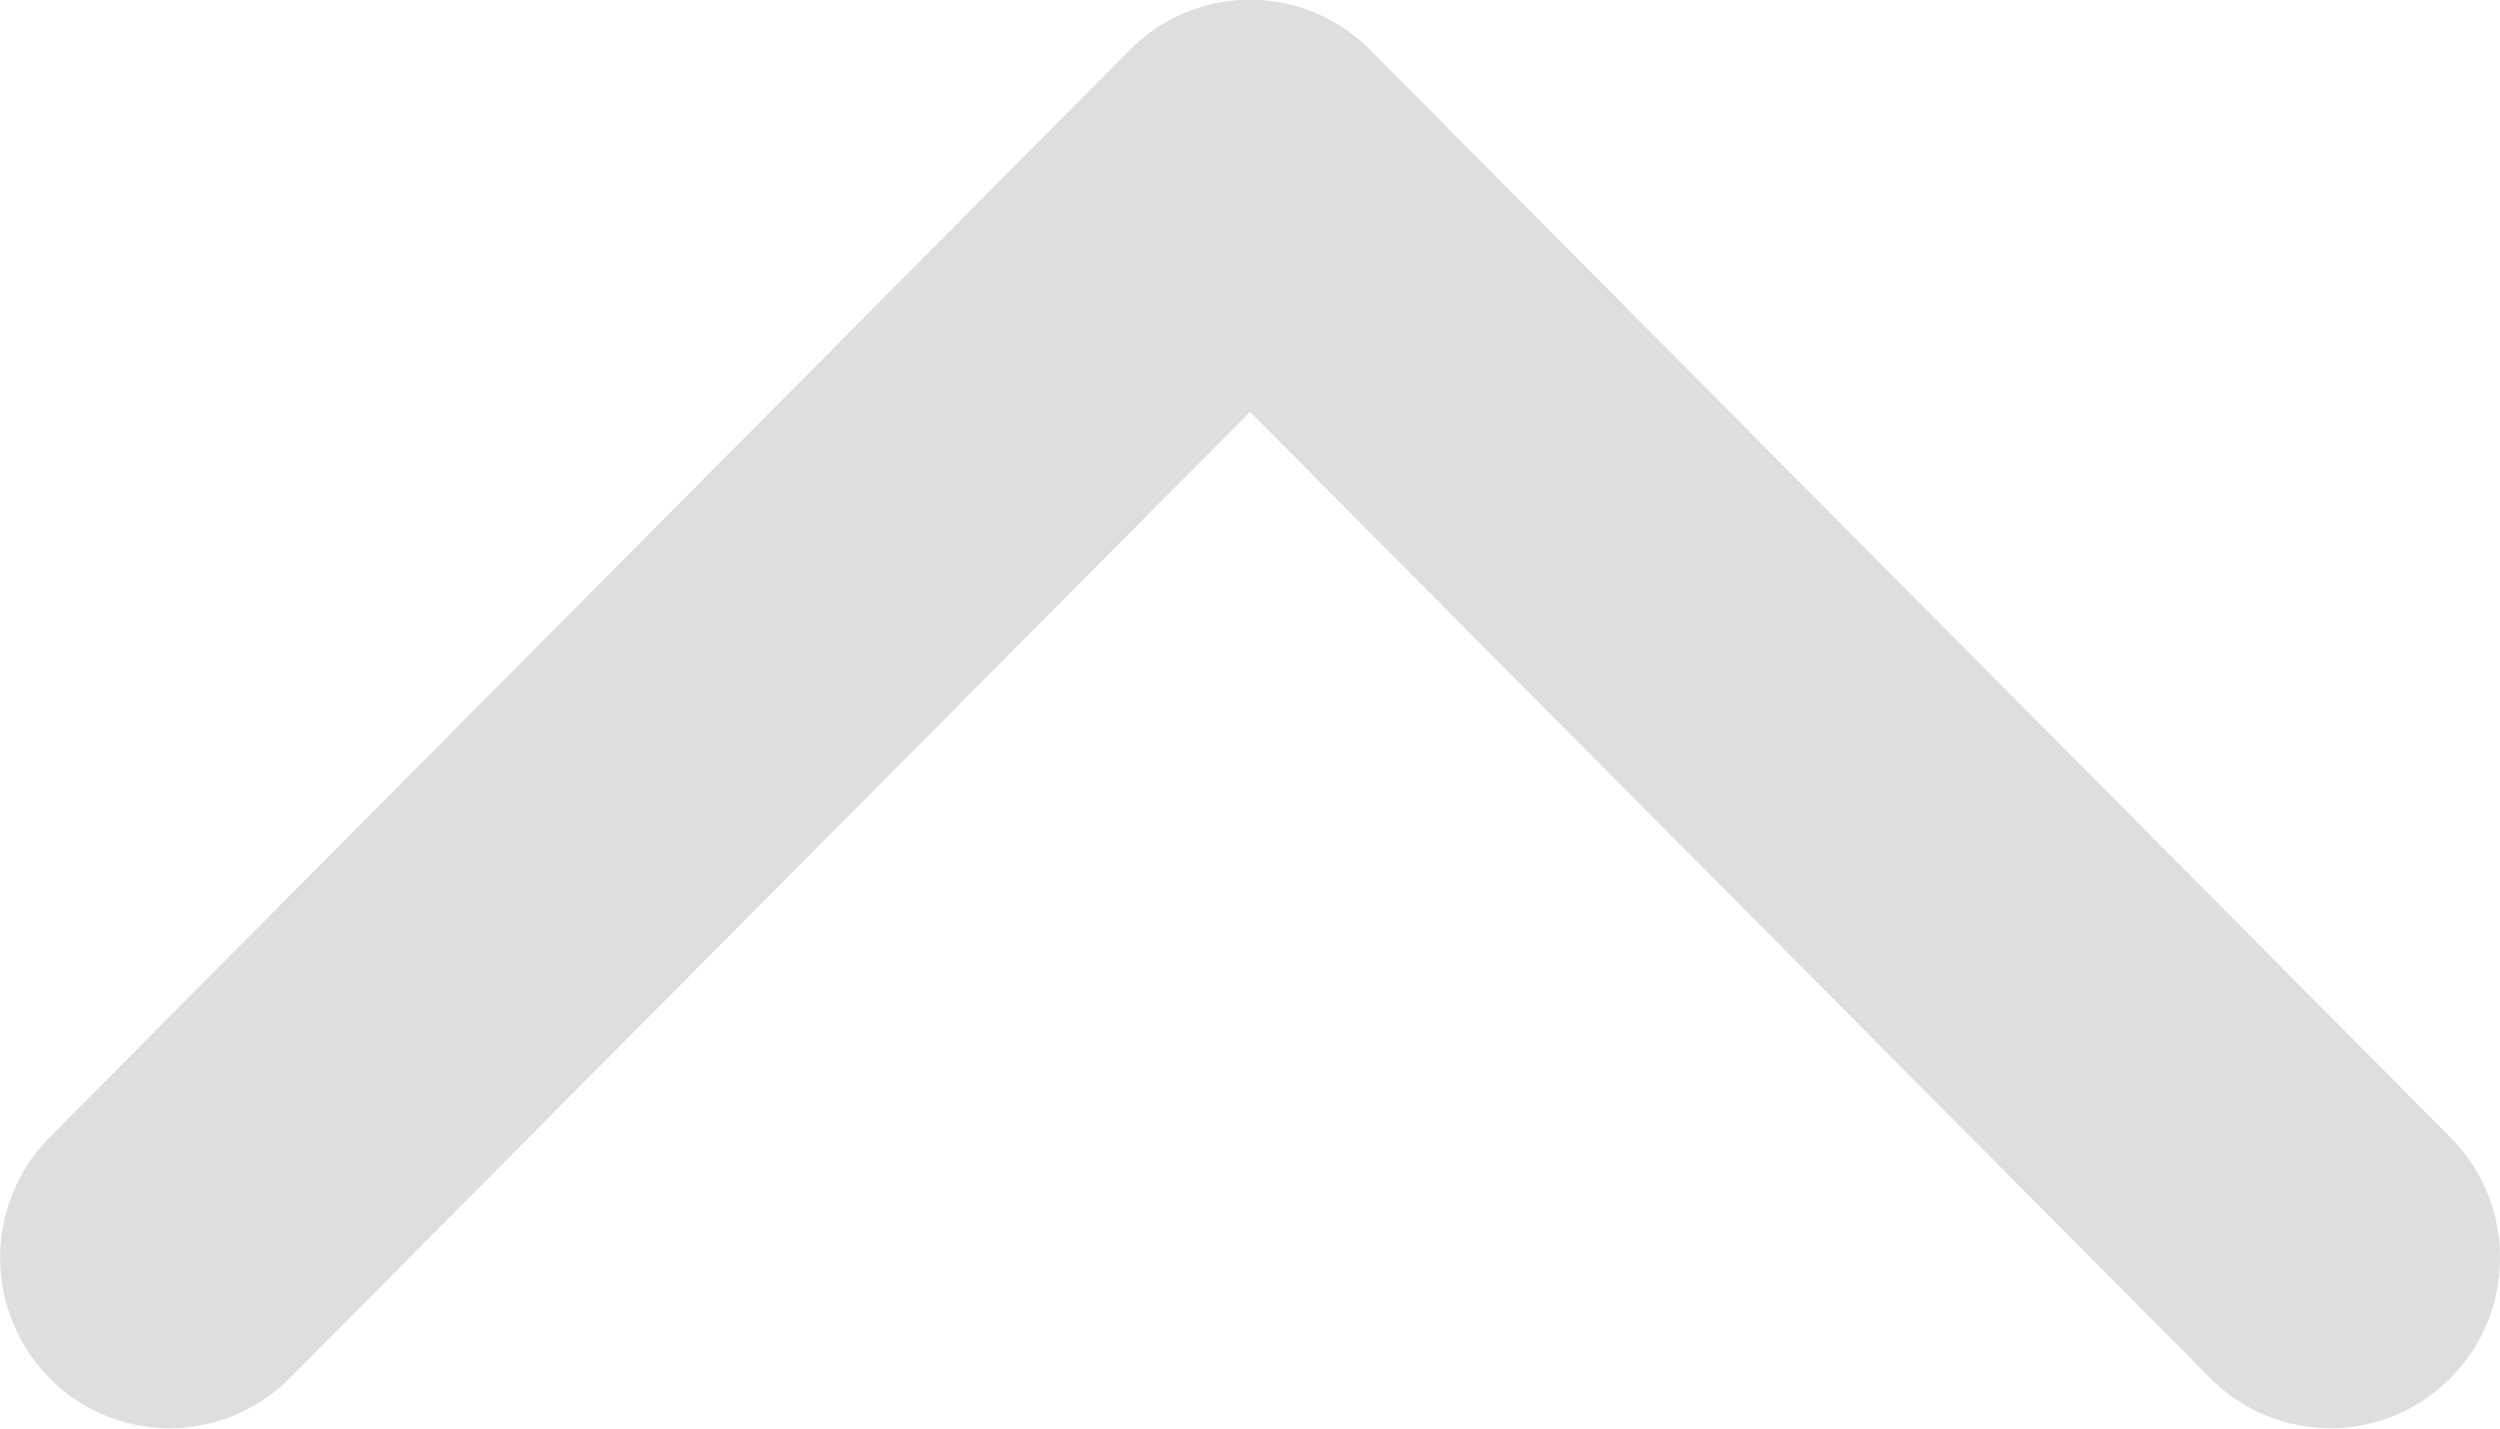 <svg fill="none" xmlns="http://www.w3.org/2000/svg" viewBox="0 0 21 12"><path fill-rule="evenodd" clip-rule="evenodd" d="M.42 9.55L9.49.42a1.42 1.42 0 012.02 0l9.07 9.13c.56.56.56 1.47 0 2.03a1.42 1.42 0 01-2.01 0L10.5 3.46l-8.07 8.12a1.42 1.42 0 01-2.01 0 1.44 1.44 0 010-2.03z" fill="#DFDEDD"/></svg>